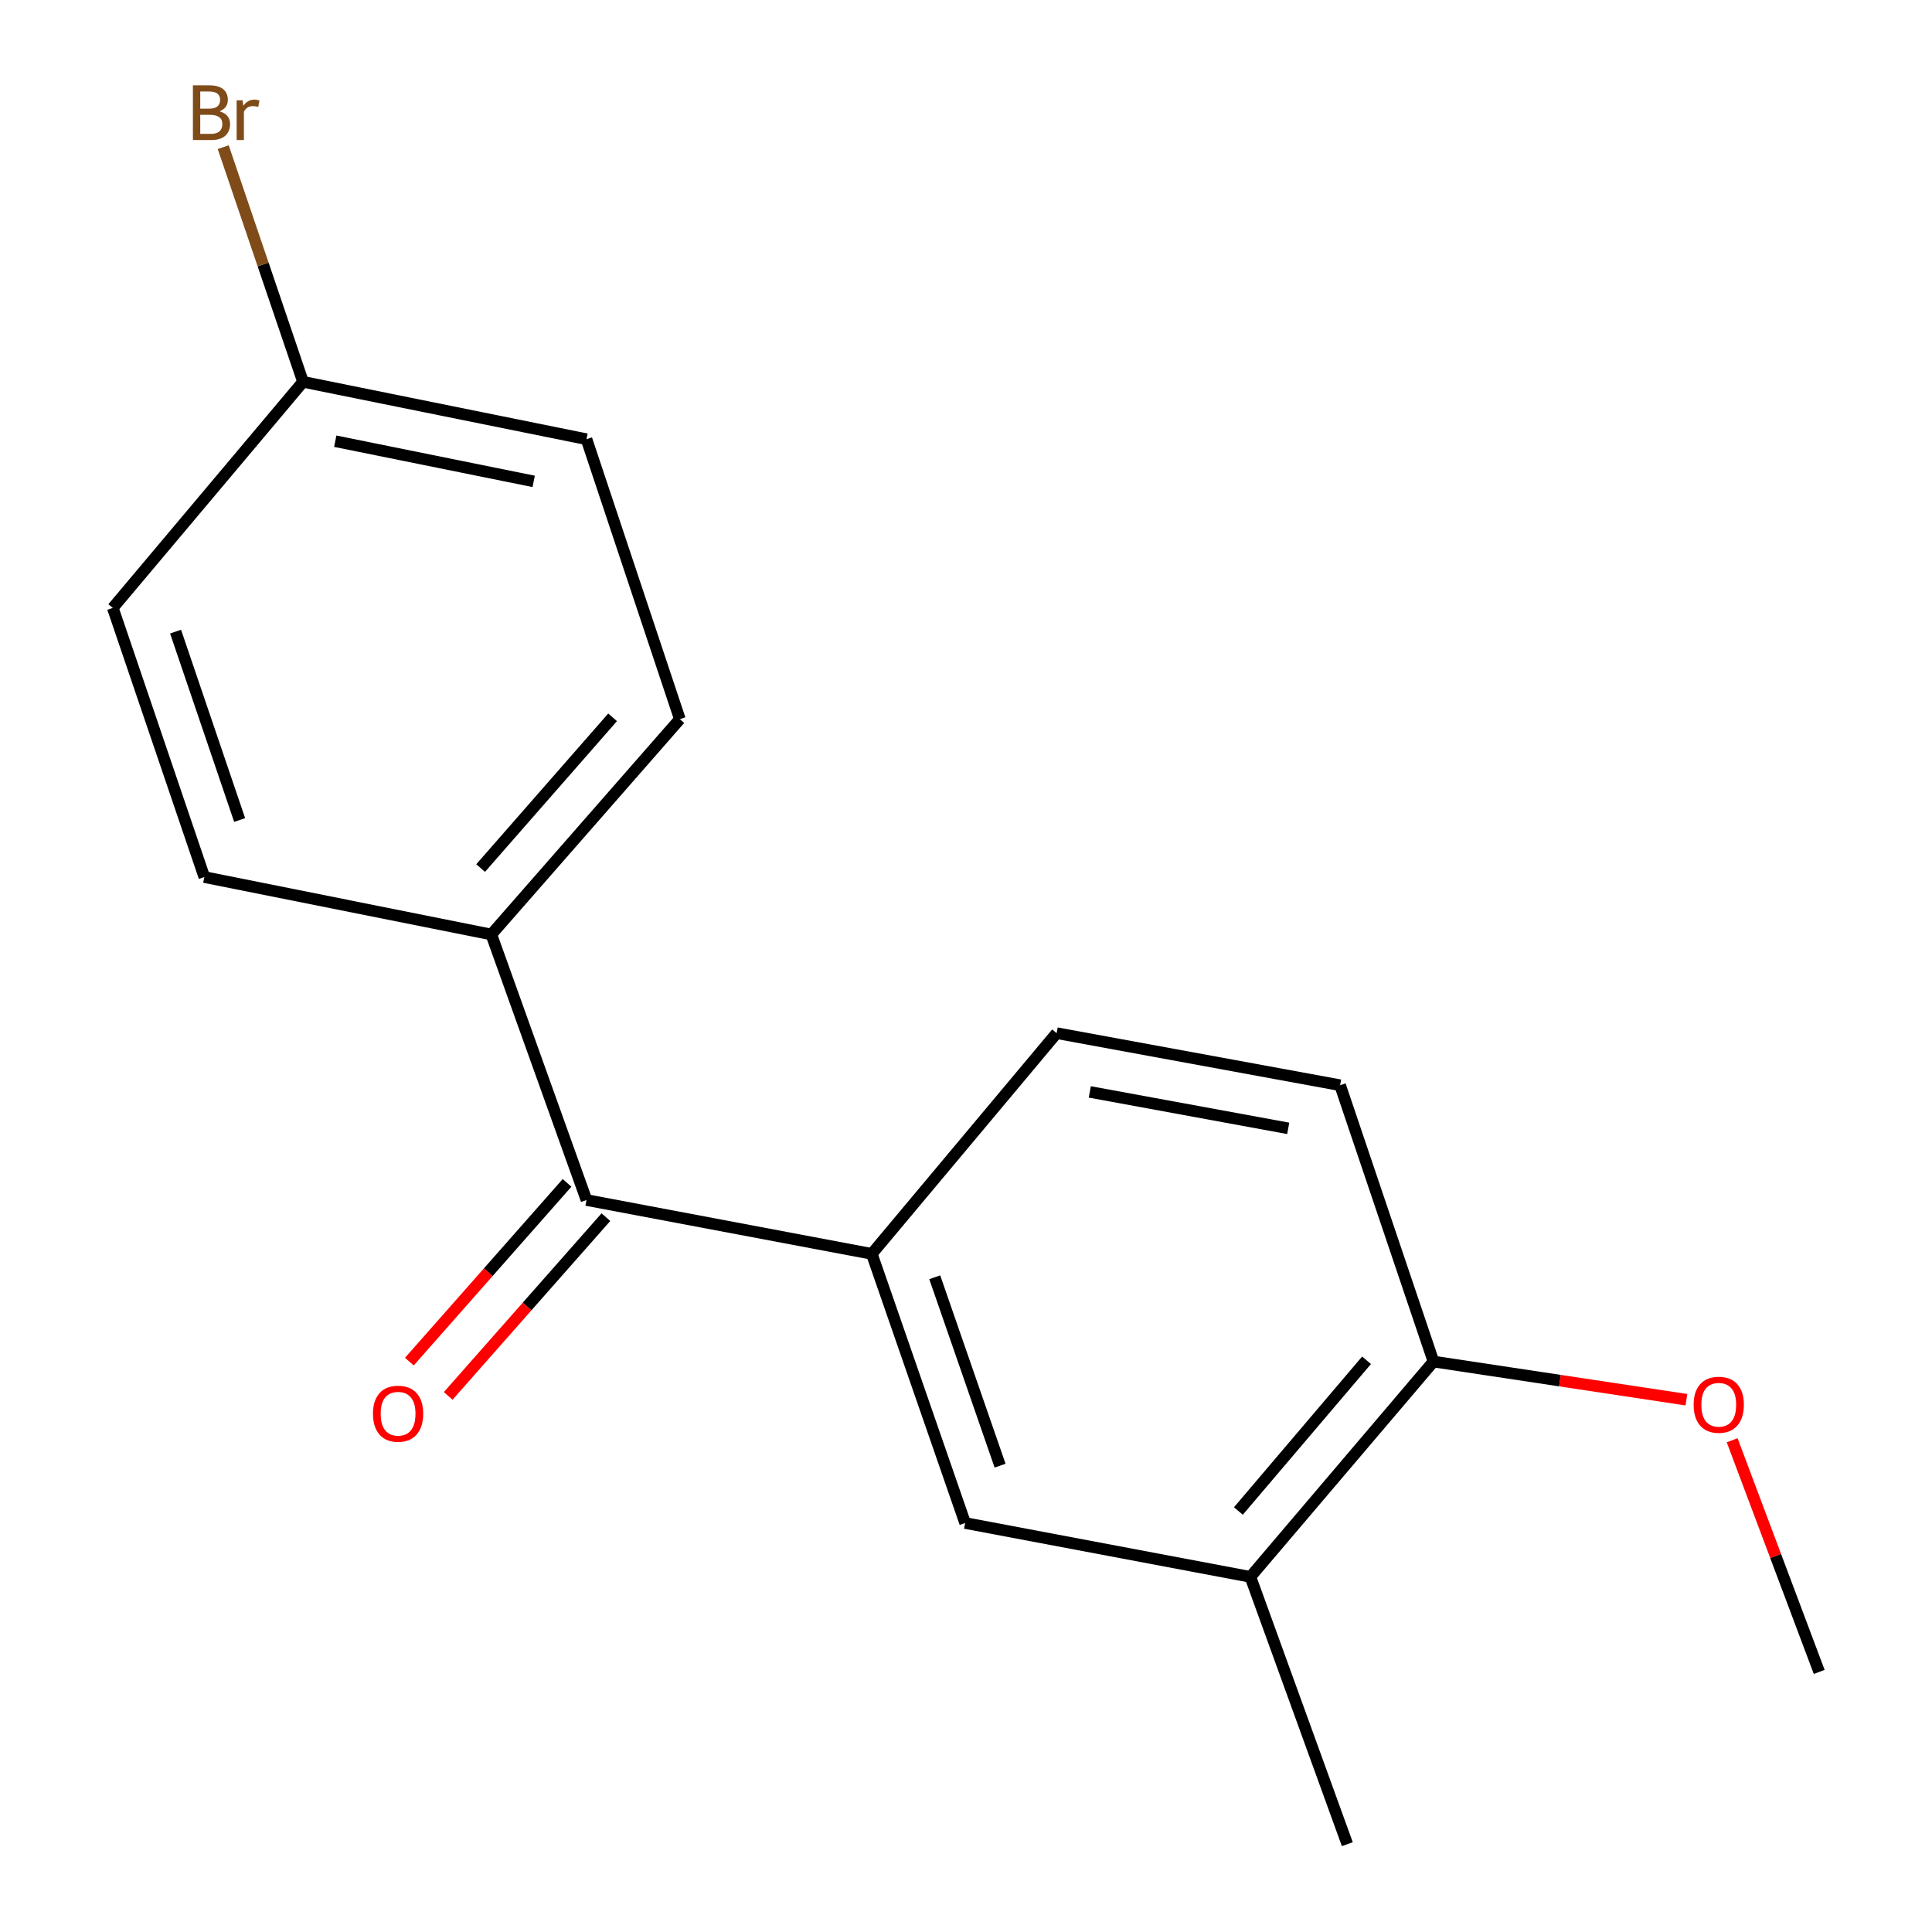 <?xml version='1.0' encoding='iso-8859-1'?>
<svg version='1.1' baseProfile='full'
              xmlns='http://www.w3.org/2000/svg'
                      xmlns:rdkit='http://www.rdkit.org/xml'
                      xmlns:xlink='http://www.w3.org/1999/xlink'
                  xml:space='preserve'
width='1000px' height='1000px' viewBox='0 0 1000 1000'>
<!-- END OF HEADER -->
<rect style='opacity:1.0;fill:#FFFFFF;stroke:none' width='1000' height='1000' x='0' y='0'> </rect>
<path class='bond-0' d='M 451.241,649.002 L 303.564,621.129' style='fill:none;fill-rule:evenodd;stroke:#000000;stroke-width:6px;stroke-linecap:butt;stroke-linejoin:miter;stroke-opacity:1' />
<path class='bond-1' d='M 451.241,649.002 L 499.553,788.307' style='fill:none;fill-rule:evenodd;stroke:#000000;stroke-width:6px;stroke-linecap:butt;stroke-linejoin:miter;stroke-opacity:1' />
<path class='bond-1' d='M 483.823,661.111 L 517.641,758.625' style='fill:none;fill-rule:evenodd;stroke:#000000;stroke-width:6px;stroke-linecap:butt;stroke-linejoin:miter;stroke-opacity:1' />
<path class='bond-5' d='M 451.241,649.002 L 546.912,534.755' style='fill:none;fill-rule:evenodd;stroke:#000000;stroke-width:6px;stroke-linecap:butt;stroke-linejoin:miter;stroke-opacity:1' />
<path class='bond-3' d='M 303.564,621.129 L 254.314,483.687' style='fill:none;fill-rule:evenodd;stroke:#000000;stroke-width:6px;stroke-linecap:butt;stroke-linejoin:miter;stroke-opacity:1' />
<path class='bond-6' d='M 293.511,612.259 L 252.695,658.518' style='fill:none;fill-rule:evenodd;stroke:#000000;stroke-width:6px;stroke-linecap:butt;stroke-linejoin:miter;stroke-opacity:1' />
<path class='bond-6' d='M 252.695,658.518 L 211.879,704.777' style='fill:none;fill-rule:evenodd;stroke:#FF0000;stroke-width:6px;stroke-linecap:butt;stroke-linejoin:miter;stroke-opacity:1' />
<path class='bond-6' d='M 313.618,630 L 272.802,676.259' style='fill:none;fill-rule:evenodd;stroke:#000000;stroke-width:6px;stroke-linecap:butt;stroke-linejoin:miter;stroke-opacity:1' />
<path class='bond-6' d='M 272.802,676.259 L 231.987,722.518' style='fill:none;fill-rule:evenodd;stroke:#FF0000;stroke-width:6px;stroke-linecap:butt;stroke-linejoin:miter;stroke-opacity:1' />
<path class='bond-2' d='M 499.553,788.307 L 647.2,816.179' style='fill:none;fill-rule:evenodd;stroke:#000000;stroke-width:6px;stroke-linecap:butt;stroke-linejoin:miter;stroke-opacity:1' />
<path class='bond-15' d='M 647.2,816.179 L 697.374,954.545' style='fill:none;fill-rule:evenodd;stroke:#000000;stroke-width:6px;stroke-linecap:butt;stroke-linejoin:miter;stroke-opacity:1' />
<path class='bond-17' d='M 647.2,816.179 L 741.962,704.733' style='fill:none;fill-rule:evenodd;stroke:#000000;stroke-width:6px;stroke-linecap:butt;stroke-linejoin:miter;stroke-opacity:1' />
<path class='bond-17' d='M 640.986,782.092 L 707.319,704.08' style='fill:none;fill-rule:evenodd;stroke:#000000;stroke-width:6px;stroke-linecap:butt;stroke-linejoin:miter;stroke-opacity:1' />
<path class='bond-8' d='M 254.314,483.687 L 351.891,372.225' style='fill:none;fill-rule:evenodd;stroke:#000000;stroke-width:6px;stroke-linecap:butt;stroke-linejoin:miter;stroke-opacity:1' />
<path class='bond-8' d='M 248.774,449.305 L 317.079,371.282' style='fill:none;fill-rule:evenodd;stroke:#000000;stroke-width:6px;stroke-linecap:butt;stroke-linejoin:miter;stroke-opacity:1' />
<path class='bond-9' d='M 254.314,483.687 L 105.758,453.967' style='fill:none;fill-rule:evenodd;stroke:#000000;stroke-width:6px;stroke-linecap:butt;stroke-linejoin:miter;stroke-opacity:1' />
<path class='bond-4' d='M 741.962,704.733 L 693.635,561.704' style='fill:none;fill-rule:evenodd;stroke:#000000;stroke-width:6px;stroke-linecap:butt;stroke-linejoin:miter;stroke-opacity:1' />
<path class='bond-14' d='M 741.962,704.733 L 807.426,714.613' style='fill:none;fill-rule:evenodd;stroke:#000000;stroke-width:6px;stroke-linecap:butt;stroke-linejoin:miter;stroke-opacity:1' />
<path class='bond-14' d='M 807.426,714.613 L 872.89,724.494' style='fill:none;fill-rule:evenodd;stroke:#FF0000;stroke-width:6px;stroke-linecap:butt;stroke-linejoin:miter;stroke-opacity:1' />
<path class='bond-7' d='M 546.912,534.755 L 693.635,561.704' style='fill:none;fill-rule:evenodd;stroke:#000000;stroke-width:6px;stroke-linecap:butt;stroke-linejoin:miter;stroke-opacity:1' />
<path class='bond-7' d='M 564.076,565.171 L 666.782,584.036' style='fill:none;fill-rule:evenodd;stroke:#000000;stroke-width:6px;stroke-linecap:butt;stroke-linejoin:miter;stroke-opacity:1' />
<path class='bond-12' d='M 351.891,372.225 L 303.564,227.334' style='fill:none;fill-rule:evenodd;stroke:#000000;stroke-width:6px;stroke-linecap:butt;stroke-linejoin:miter;stroke-opacity:1' />
<path class='bond-11' d='M 105.758,453.967 L 58.385,314.662' style='fill:none;fill-rule:evenodd;stroke:#000000;stroke-width:6px;stroke-linecap:butt;stroke-linejoin:miter;stroke-opacity:1' />
<path class='bond-11' d='M 124.039,424.438 L 90.878,326.925' style='fill:none;fill-rule:evenodd;stroke:#000000;stroke-width:6px;stroke-linecap:butt;stroke-linejoin:miter;stroke-opacity:1' />
<path class='bond-10' d='M 156.841,197.629 L 58.385,314.662' style='fill:none;fill-rule:evenodd;stroke:#000000;stroke-width:6px;stroke-linecap:butt;stroke-linejoin:miter;stroke-opacity:1' />
<path class='bond-13' d='M 156.841,197.629 L 136.188,136.896' style='fill:none;fill-rule:evenodd;stroke:#000000;stroke-width:6px;stroke-linecap:butt;stroke-linejoin:miter;stroke-opacity:1' />
<path class='bond-13' d='M 136.188,136.896 L 115.534,76.163' style='fill:none;fill-rule:evenodd;stroke:#7F4C19;stroke-width:6px;stroke-linecap:butt;stroke-linejoin:miter;stroke-opacity:1' />
<path class='bond-18' d='M 156.841,197.629 L 303.564,227.334' style='fill:none;fill-rule:evenodd;stroke:#000000;stroke-width:6px;stroke-linecap:butt;stroke-linejoin:miter;stroke-opacity:1' />
<path class='bond-18' d='M 173.529,228.367 L 276.235,249.161' style='fill:none;fill-rule:evenodd;stroke:#000000;stroke-width:6px;stroke-linecap:butt;stroke-linejoin:miter;stroke-opacity:1' />
<path class='bond-16' d='M 896.558,745.474 L 919.087,805.43' style='fill:none;fill-rule:evenodd;stroke:#FF0000;stroke-width:6px;stroke-linecap:butt;stroke-linejoin:miter;stroke-opacity:1' />
<path class='bond-16' d='M 919.087,805.43 L 941.615,865.385' style='fill:none;fill-rule:evenodd;stroke:#000000;stroke-width:6px;stroke-linecap:butt;stroke-linejoin:miter;stroke-opacity:1' />
<path  class='atom-7' d='M 193.047 731.732
Q 193.047 724.932, 196.407 721.132
Q 199.767 717.332, 206.047 717.332
Q 212.327 717.332, 215.687 721.132
Q 219.047 724.932, 219.047 731.732
Q 219.047 738.612, 215.647 742.532
Q 212.247 746.412, 206.047 746.412
Q 199.807 746.412, 196.407 742.532
Q 193.047 738.652, 193.047 731.732
M 206.047 743.212
Q 210.367 743.212, 212.687 740.332
Q 215.047 737.412, 215.047 731.732
Q 215.047 726.172, 212.687 723.372
Q 210.367 720.532, 206.047 720.532
Q 201.727 720.532, 199.367 723.332
Q 197.047 726.132, 197.047 731.732
Q 197.047 737.452, 199.367 740.332
Q 201.727 743.212, 206.047 743.212
' fill='#FF0000'/>
<path  class='atom-14' d='M 113.608 57.605
Q 116.328 58.365, 117.688 60.045
Q 119.088 61.685, 119.088 64.125
Q 119.088 68.045, 116.568 70.285
Q 114.088 72.485, 109.368 72.485
L 99.848 72.485
L 99.848 44.165
L 108.208 44.165
Q 113.048 44.165, 115.488 46.125
Q 117.928 48.085, 117.928 51.685
Q 117.928 55.965, 113.608 57.605
M 103.648 47.365
L 103.648 56.245
L 108.208 56.245
Q 111.008 56.245, 112.448 55.125
Q 113.928 53.965, 113.928 51.685
Q 113.928 47.365, 108.208 47.365
L 103.648 47.365
M 109.368 69.285
Q 112.128 69.285, 113.608 67.965
Q 115.088 66.645, 115.088 64.125
Q 115.088 61.805, 113.448 60.645
Q 111.848 59.445, 108.768 59.445
L 103.648 59.445
L 103.648 69.285
L 109.368 69.285
' fill='#7F4C19'/>
<path  class='atom-14' d='M 125.528 51.925
L 125.968 54.765
Q 128.128 51.565, 131.648 51.565
Q 132.768 51.565, 134.288 51.965
L 133.688 55.325
Q 131.968 54.925, 131.008 54.925
Q 129.328 54.925, 128.208 55.605
Q 127.128 56.245, 126.248 57.805
L 126.248 72.485
L 122.488 72.485
L 122.488 51.925
L 125.528 51.925
' fill='#7F4C19'/>
<path  class='atom-15' d='M 876.624 727.099
Q 876.624 720.299, 879.984 716.499
Q 883.344 712.699, 889.624 712.699
Q 895.904 712.699, 899.264 716.499
Q 902.624 720.299, 902.624 727.099
Q 902.624 733.979, 899.224 737.899
Q 895.824 741.779, 889.624 741.779
Q 883.384 741.779, 879.984 737.899
Q 876.624 734.019, 876.624 727.099
M 889.624 738.579
Q 893.944 738.579, 896.264 735.699
Q 898.624 732.779, 898.624 727.099
Q 898.624 721.539, 896.264 718.739
Q 893.944 715.899, 889.624 715.899
Q 885.304 715.899, 882.944 718.699
Q 880.624 721.499, 880.624 727.099
Q 880.624 732.819, 882.944 735.699
Q 885.304 738.579, 889.624 738.579
' fill='#FF0000'/>
</svg>
